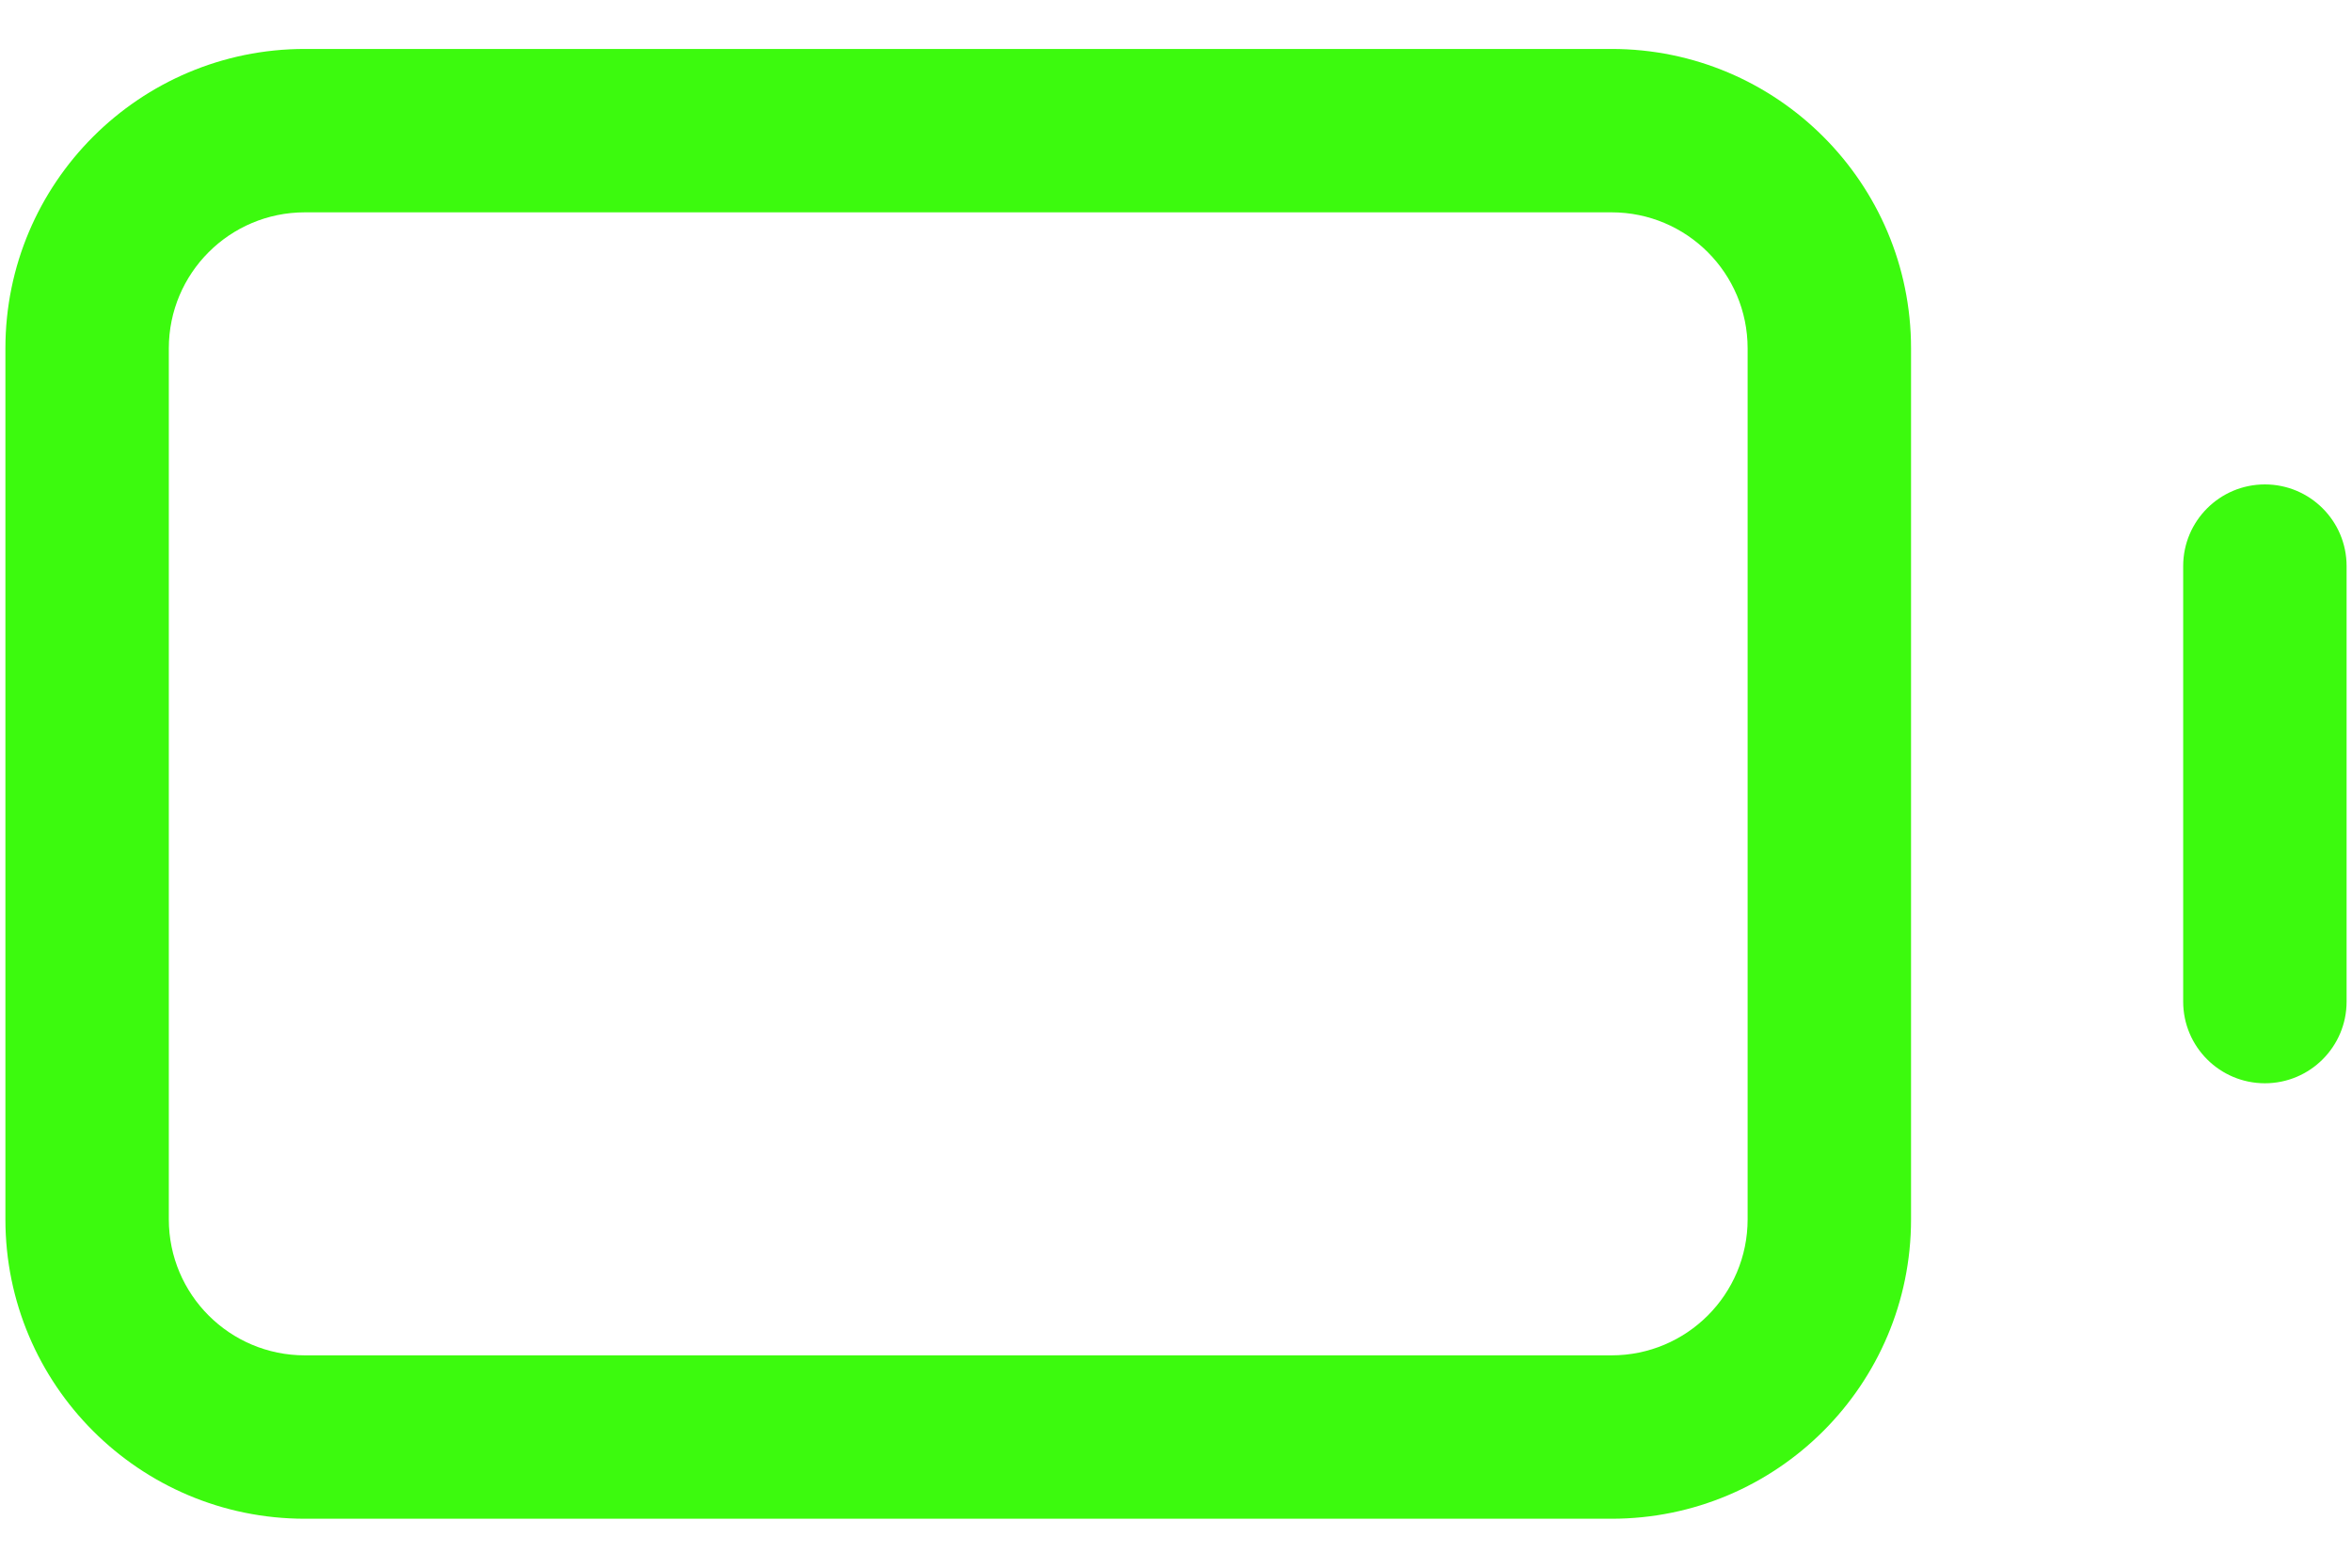 <?xml version="1.0" encoding="UTF-8"?> <svg xmlns="http://www.w3.org/2000/svg" width="27" height="18" viewBox="0 0 27 18" fill="none"><path d="M18.5 0.562C20.398 0.562 21.938 2.102 21.938 4V14C21.938 15.899 20.398 17.438 18.5 17.438H3.5C1.602 17.438 0.062 15.899 0.062 14V4C0.062 2.102 1.602 0.562 3.5 0.562H18.5ZM3.5 2.438C2.637 2.438 1.938 3.137 1.938 4V14C1.938 14.863 2.637 15.562 3.5 15.562H18.5C19.363 15.562 20.062 14.863 20.062 14V4C20.062 3.137 19.363 2.438 18.5 2.438H3.5ZM26 5.562C26.518 5.562 26.938 5.982 26.938 6.5V11.5C26.938 12.018 26.518 12.438 26 12.438C25.482 12.438 25.062 12.018 25.062 11.5V6.5C25.062 5.982 25.482 5.562 26 5.562Z" fill="#3CFA0E"></path></svg> 